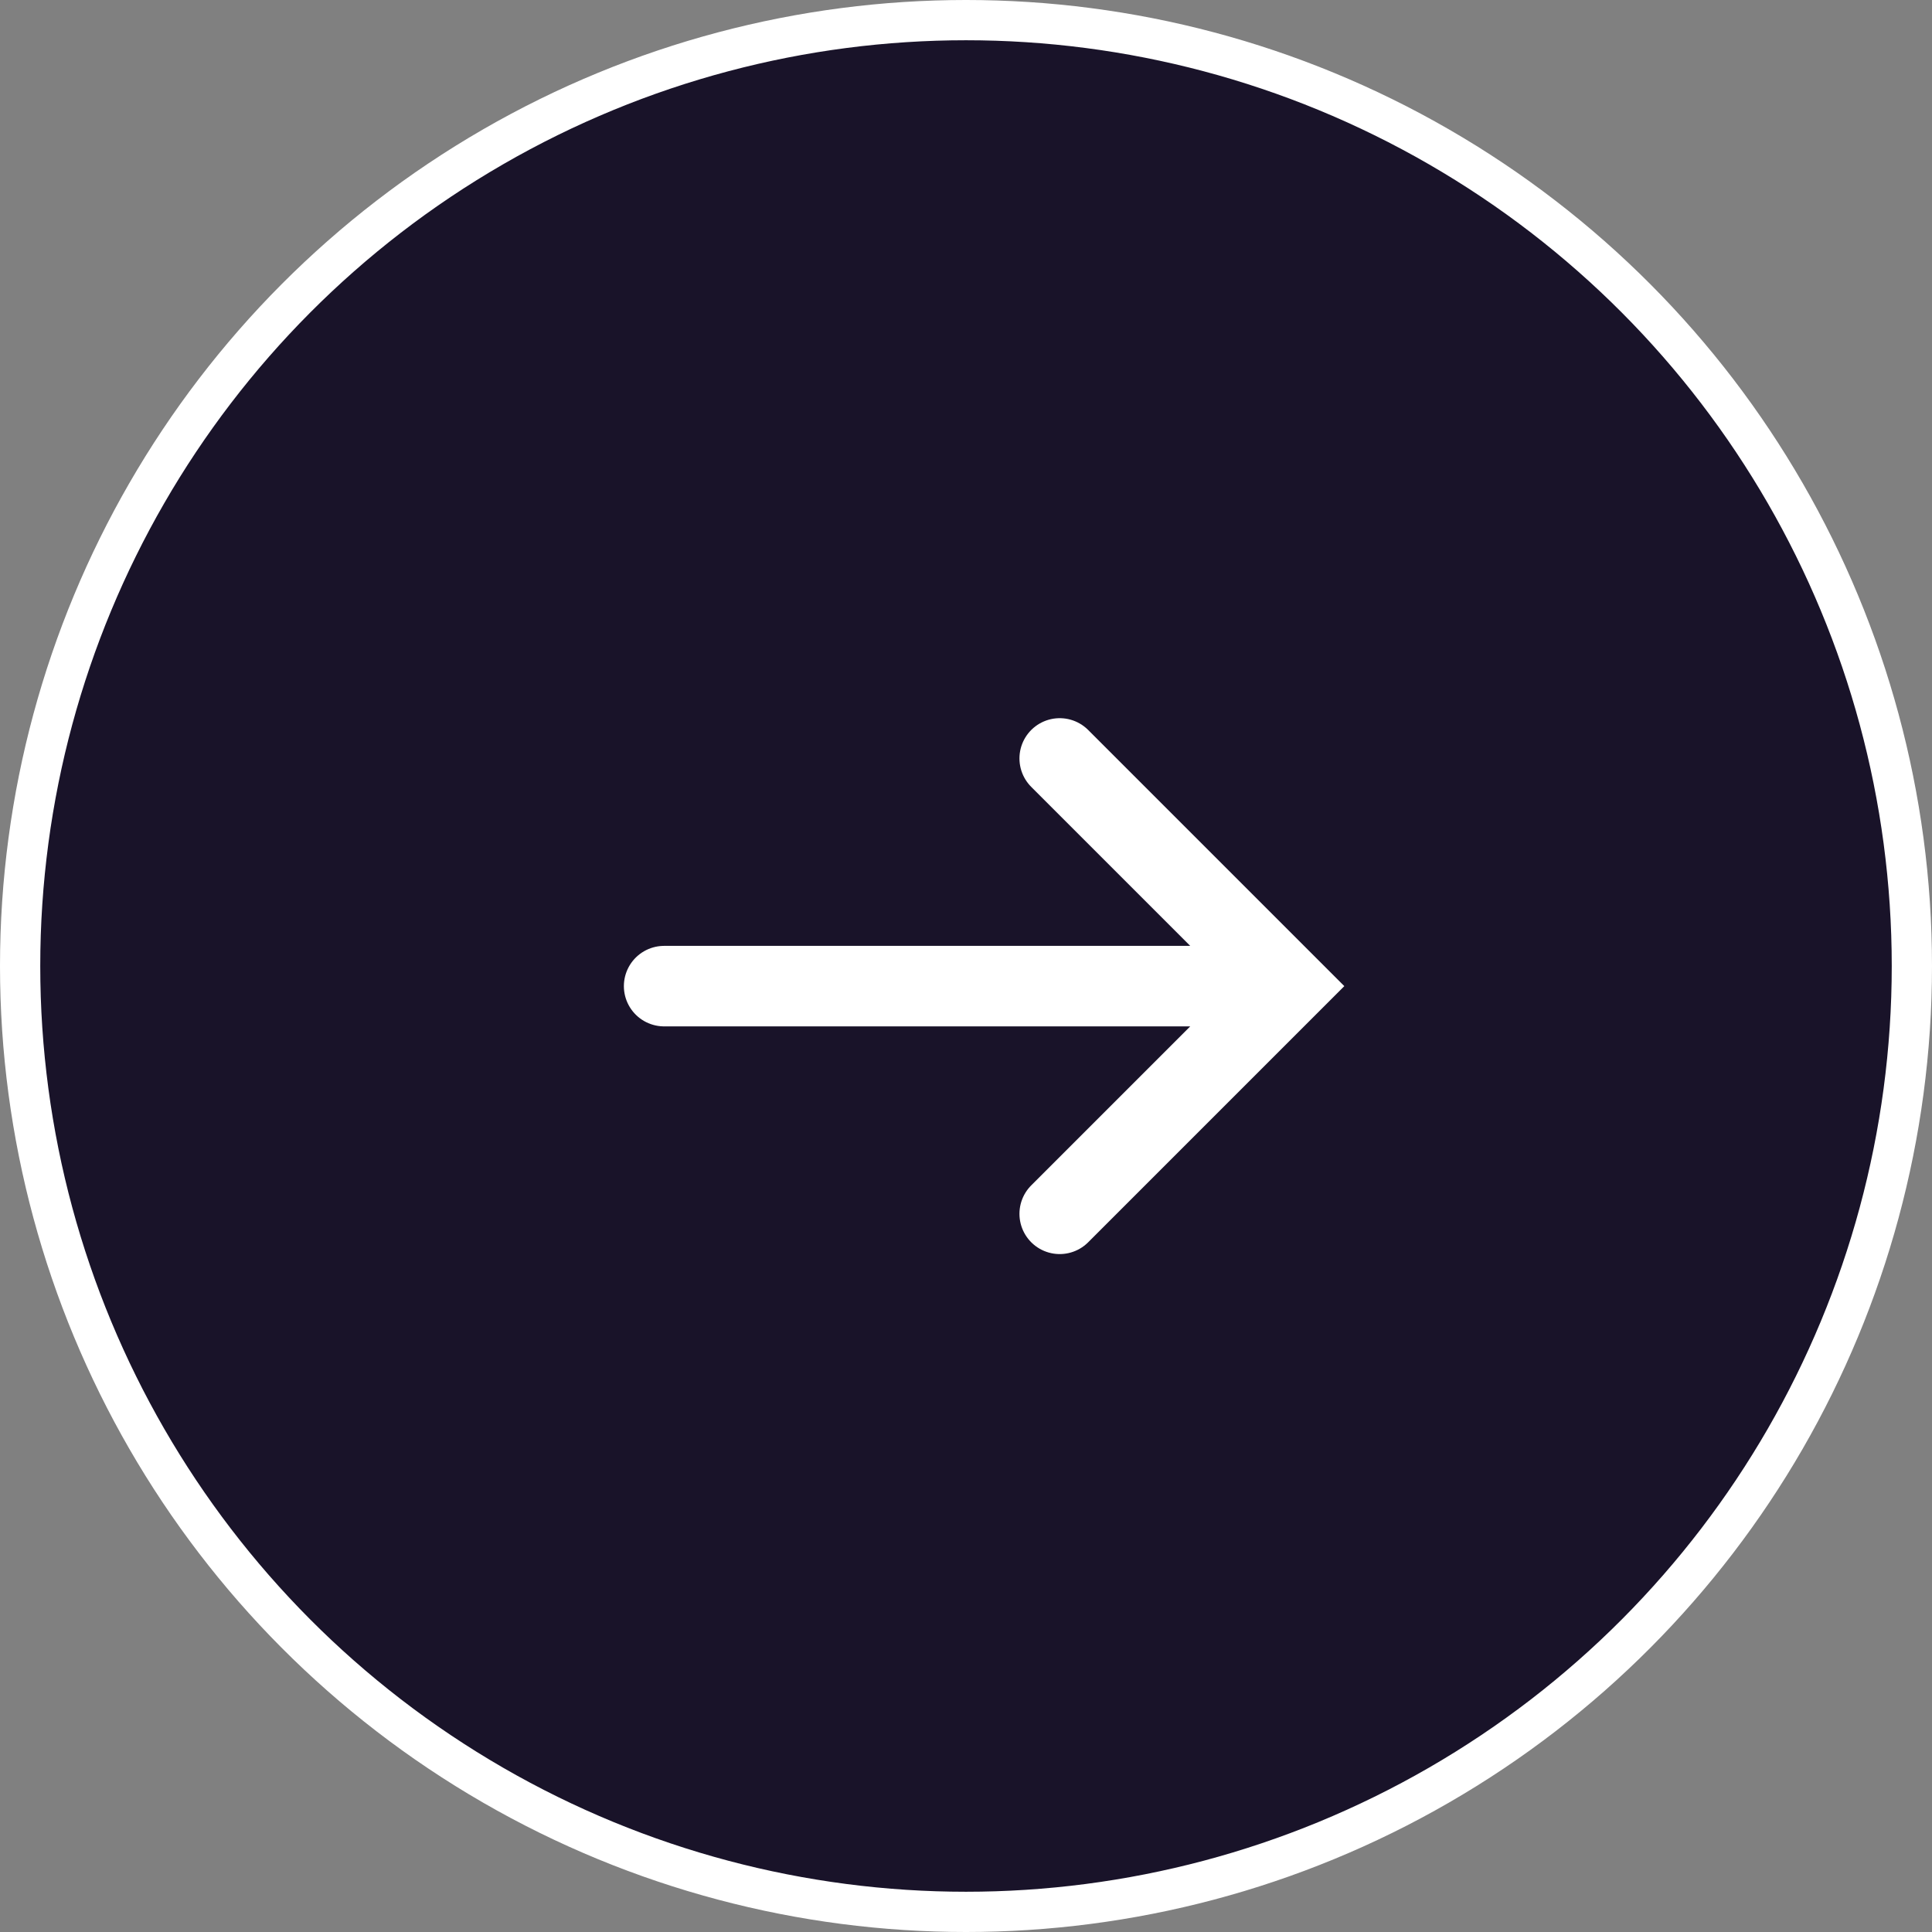 <svg width="48" height="48" viewBox="0 0 48 48" fill="none" xmlns="http://www.w3.org/2000/svg">
    <rect x="0" y="0" width="48" height="48" fill="#808080" stroke="none"/>
    <circle cx="24" cy="24" r="23.5" fill="#191329" stroke="#fff"/>
    <path d="M16.5 24.5h15M26.328 18.843l5.657 5.657-5.657 5.657" stroke="#fff" stroke-width="2" stroke-linecap="round"/>
</svg>
